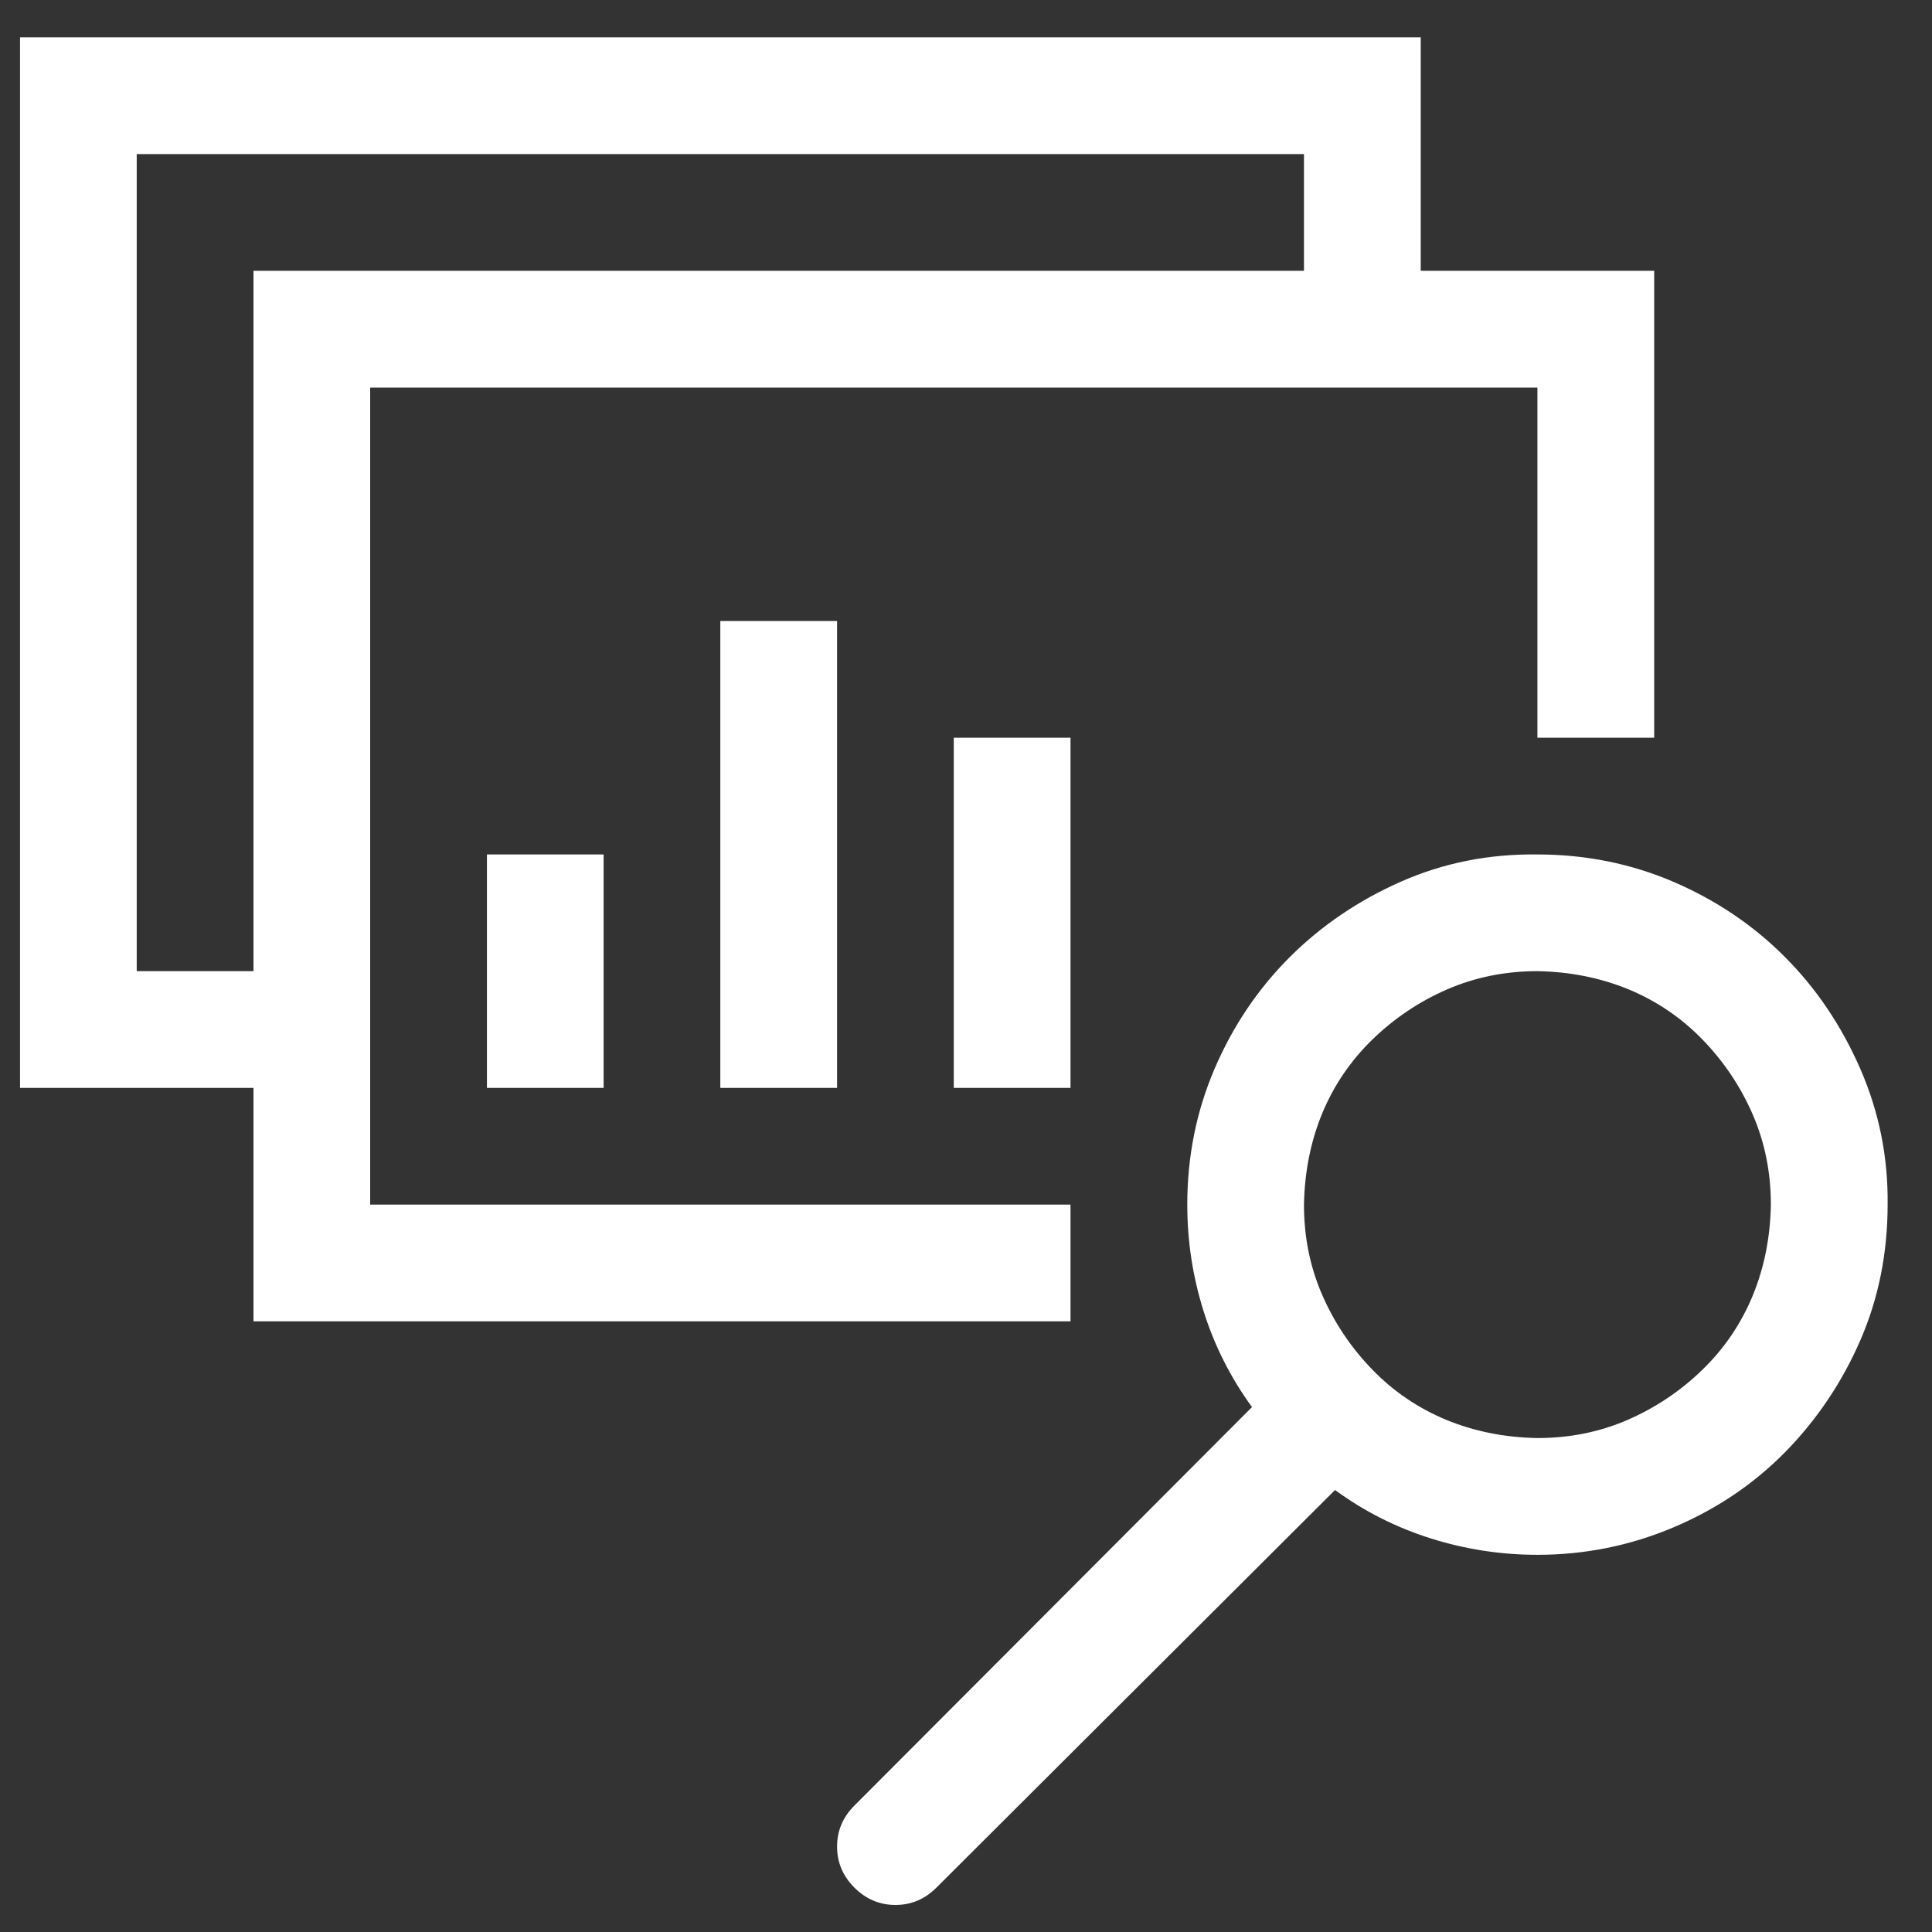 <svg width="30" height="30" viewBox="0 0 30 30" fill="none" xmlns="http://www.w3.org/2000/svg">
<rect x="0" y="0" width="30" height="30" fill="#333333" stroke="none"/>
<g clip-path="url(#clip0_1890_308)">
<path d="M3.936 20.518V16.893H0.311V0.58H22.061V4.205H25.686V11.455H23.873V6.018H5.748V18.705H16.623V20.518H3.936ZM3.936 15.08V4.205H20.248V2.393H2.123V15.08H3.936ZM7.561 16.893V13.268H9.373V16.893H7.561ZM11.185 16.893V9.643H12.998V16.893H11.185ZM14.81 16.893V11.455H16.623V16.893H14.81ZM23.873 13.268C24.619 13.268 25.322 13.409 25.983 13.692C26.644 13.976 27.22 14.363 27.71 14.854C28.201 15.344 28.593 15.925 28.886 16.595C29.178 17.265 29.32 17.969 29.311 18.705C29.311 19.46 29.169 20.164 28.886 20.815C28.602 21.466 28.215 22.042 27.725 22.543C27.234 23.043 26.653 23.435 25.983 23.718C25.313 24.001 24.609 24.143 23.873 24.143C23.307 24.143 22.754 24.058 22.216 23.888C21.678 23.718 21.183 23.468 20.73 23.137L14.541 29.311C14.362 29.49 14.15 29.58 13.904 29.58C13.659 29.58 13.447 29.49 13.267 29.311C13.088 29.132 12.998 28.919 12.998 28.674C12.998 28.428 13.088 28.216 13.267 28.037L19.441 21.849C19.11 21.395 18.86 20.9 18.69 20.362C18.52 19.824 18.436 19.271 18.436 18.705C18.436 17.959 18.577 17.256 18.86 16.595C19.144 15.934 19.531 15.359 20.021 14.868C20.512 14.377 21.088 13.985 21.749 13.692C22.41 13.4 23.118 13.258 23.873 13.268ZM23.873 22.33C24.373 22.33 24.841 22.236 25.275 22.047C25.709 21.858 26.096 21.599 26.436 21.268C26.776 20.938 27.035 20.555 27.215 20.121C27.394 19.687 27.489 19.215 27.498 18.705C27.498 18.205 27.404 17.738 27.215 17.303C27.026 16.869 26.766 16.482 26.436 16.142C26.106 15.802 25.723 15.543 25.289 15.363C24.855 15.184 24.383 15.089 23.873 15.08C23.373 15.08 22.905 15.175 22.471 15.363C22.037 15.552 21.65 15.812 21.31 16.142C20.97 16.473 20.711 16.855 20.531 17.289C20.352 17.723 20.258 18.195 20.248 18.705C20.248 19.205 20.342 19.673 20.531 20.107C20.72 20.541 20.98 20.928 21.31 21.268C21.64 21.608 22.023 21.867 22.457 22.047C22.891 22.226 23.363 22.321 23.873 22.33Z" fill="white"/>
</g>
<defs>
<clipPath id="clip0_1890_308">
<rect width="29" height="29" fill="white" transform="translate(0.311 0.58)"/>
</clipPath>
</defs>
</svg>
